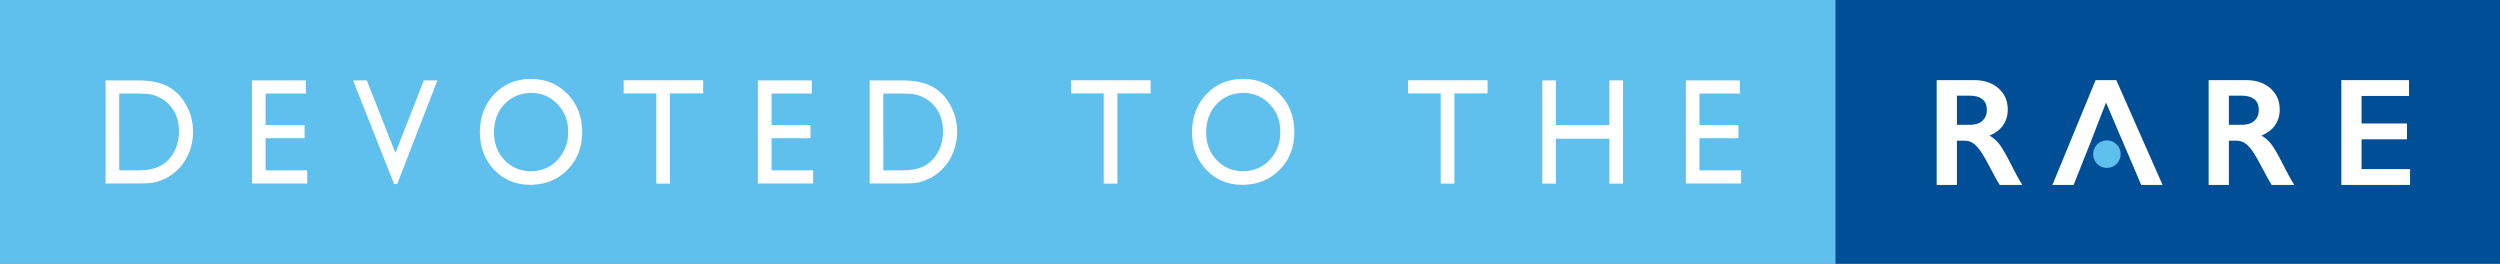 <?xml version="1.0" encoding="utf-8"?>
<!-- Generator: Adobe Illustrator 25.0.0, SVG Export Plug-In . SVG Version: 6.00 Build 0)  -->
<svg version="1.1" id="Layer_1" xmlns="http://www.w3.org/2000/svg" xmlns:xlink="http://www.w3.org/1999/xlink" x="0px" y="0px"
	 viewBox="0 0 762.997 80.489" style="enable-background:new 0 0 762.997 80.489;" xml:space="preserve">
<rect x="0" y="0" width="762.997" height="80.489" fill="#808080" stroke="none"/>
<style type="text/css">
	.st0{fill:#5FBFED;}
	.st1{fill:#004E95;}
	.st2{fill:#FFFFFF;}
</style>
<g>
	<rect class="st0" width="560.213" height="80.489"/>
	<rect x="560.213" class="st1" width="202.784" height="80.489"/>
	<g>
		<path class="st2" d="M604.998,36.883c-0.924,0.812-2.194,1.213-3.811,1.213h-3.934V29.19h3.841c1.697,0,3,0.363,3.916,1.088
			c0.914,0.727,1.372,1.821,1.372,3.286C606.382,34.97,605.919,36.073,604.998,36.883 M612.86,48.425
			c-1.177-2.246-2.16-3.841-2.956-4.786c-0.791-0.946-1.7-1.693-2.723-2.246c1.848-0.777,3.24-1.842,4.179-3.192
			c0.937-1.349,1.408-2.934,1.408-4.75c0-2.671-0.95-4.84-2.838-6.502c-1.892-1.665-4.341-2.497-7.346-2.497h-11.51v31.986h6.179
			V42.929h2.242c0.99,0,1.868,0.249,2.631,0.745c0.763,0.495,1.556,1.335,2.38,2.518c0.824,1.183,2.119,3.478,3.89,6.881
			c0.807,1.542,1.449,2.664,1.92,3.365h6.89C616.259,54.973,614.81,52.302,612.86,48.425"/>
		<path class="st2" d="M688.001,36.883c-0.927,0.812-2.194,1.213-3.814,1.213h-3.934V29.19h3.844c1.695,0,2.998,0.363,3.914,1.088
			c0.916,0.727,1.372,1.821,1.372,3.286C689.383,34.97,688.919,36.073,688.001,36.883 M695.858,48.425
			c-1.175-2.246-2.157-3.841-2.951-4.786c-0.793-0.946-1.702-1.693-2.723-2.246c1.845-0.777,3.237-1.842,4.177-3.192
			c0.937-1.349,1.405-2.934,1.405-4.75c0-2.671-0.944-4.84-2.836-6.502c-1.891-1.665-4.341-2.497-7.346-2.497h-11.509v31.986h6.178
			V42.929h2.242c0.991,0,1.868,0.249,2.634,0.745c0.76,0.495,1.553,1.335,2.378,2.518c0.824,1.183,2.119,3.478,3.89,6.881
			c0.806,1.542,1.451,2.664,1.922,3.365h6.89C699.259,54.973,697.811,52.302,695.858,48.425"/>
	</g>
	<polygon class="st2" points="714.568,24.452 714.568,56.439 735.55,56.439 735.55,51.606 720.746,51.606 720.746,42.517 
		734.611,42.517 734.611,37.685 720.746,37.685 720.746,29.282 735.23,29.282 735.23,24.452 	"/>
	<g>
		<path class="st0" d="M643.024,51.25c2.319,0,4.2-1.882,4.2-4.203c0-2.32-1.881-4.202-4.2-4.202c-2.322,0-4.2,1.882-4.2,4.202
			C638.824,49.368,640.702,51.25,643.024,51.25"/>
		<path class="st2" d="M51.544,48.601c-0.637,0.692-1.339,1.275-2.109,1.747c-0.771,0.473-1.73,0.865-2.882,1.175
			c-1.149,0.308-2.764,0.461-4.845,0.461h-5.321V28.548h5.198c1.996,0,3.443,0.085,4.346,0.249c0.901,0.164,1.853,0.504,2.856,1.017
			c1.006,0.509,1.897,1.162,2.675,1.961c2.106,2.134,3.161,4.894,3.161,8.278C54.623,43.497,53.594,46.345,51.544,48.601
			 M56.888,32.134c-1.359-2.494-3.189-4.384-5.49-5.673c-2.301-1.283-5.426-1.925-9.378-1.925h-9.79V56h9.189
			c2.577,0,4.323-0.08,5.239-0.238c0.916-0.157,1.919-0.469,3.017-0.935c1.869-0.766,3.509-1.903,4.927-3.406
			c1.385-1.458,2.45-3.15,3.2-5.076c0.75-1.923,1.123-3.939,1.123-6.044C58.925,37.353,58.247,34.631,56.888,32.134"/>
	</g>
	<polygon class="st2" points="76.898,56 93.762,56 93.762,51.984 81.054,51.984 81.054,42.194 92.951,42.194 92.951,38.16 
		81.054,38.16 81.054,28.549 93.365,28.549 93.365,24.536 76.898,24.536 	"/>
	<polygon class="st2" points="120.682,46.663 111.947,24.536 107.759,24.536 120.28,56.182 121.222,56.182 133.502,24.536 
		129.358,24.536 	"/>
	<g>
		<path class="st2" d="M170.159,48.804c-2.168,2.302-4.871,3.452-8.111,3.452c-3.227,0-5.915-1.126-8.059-3.383
			c-2.148-2.256-3.22-5.083-3.22-8.482c0-3.503,1.069-6.382,3.209-8.638c2.14-2.256,4.868-3.383,8.193-3.383
			c3.161,0,5.82,1.137,7.988,3.419c2.168,2.277,3.253,5.083,3.253,8.423C173.412,43.638,172.327,46.504,170.159,48.804
			 M173.215,28.708c-2.987-3.081-6.724-4.623-11.208-4.623c-4.489,0-8.2,1.542-11.136,4.623c-2.938,3.083-4.407,6.976-4.407,11.683
			c0,4.59,1.459,8.4,4.374,11.445c2.915,3.045,6.562,4.572,10.939,4.572c4.584,0,8.384-1.527,11.397-4.572
			c3.015-3.045,4.52-6.889,4.52-11.534C177.694,35.653,176.199,31.791,173.215,28.708"/>
	</g>
	<polygon class="st2" points="190.342,28.505 200.303,28.505 200.303,56.043 204.48,56.043 204.48,28.505 214.605,28.505 
		214.605,24.489 190.342,24.489 	"/>
	<polygon class="st2" points="231.311,56 248.175,56 248.175,51.984 235.47,51.984 235.47,42.194 247.361,42.194 247.361,38.16 
		235.47,38.16 235.47,28.549 247.776,28.549 247.776,24.536 231.311,24.536 	"/>
	<g>
		<path class="st2" d="M284.735,48.601c-0.64,0.692-1.341,1.275-2.109,1.747c-0.77,0.473-1.73,0.865-2.879,1.175
			c-1.155,0.308-2.767,0.461-4.848,0.461h-5.321V28.548h5.198c1.994,0,3.443,0.085,4.344,0.249s1.855,0.504,2.858,1.017
			c1.006,0.509,1.897,1.162,2.675,1.961c2.107,2.134,3.158,4.894,3.158,8.278C287.811,43.497,286.785,46.345,284.735,48.601
			 M290.079,32.134c-1.361-2.494-3.189-4.384-5.49-5.673c-2.301-1.283-5.428-1.925-9.378-1.925h-9.792V56h9.191
			c2.577,0,4.323-0.08,5.239-0.238c0.916-0.157,1.92-0.469,3.015-0.935c1.871-0.766,3.514-1.903,4.927-3.406
			c1.387-1.458,2.452-3.15,3.202-5.076c0.747-1.923,1.123-3.939,1.123-6.044C292.116,37.353,291.436,34.631,290.079,32.134"/>
	</g>
	<polygon class="st2" points="326.896,28.505 336.855,28.505 336.855,56.043 341.034,56.043 341.034,28.505 351.16,28.505 
		351.16,24.489 326.896,24.489 	"/>
	<g>
		<path class="st2" d="M387.503,48.804c-2.165,2.302-4.868,3.452-8.11,3.452c-3.228,0-5.915-1.126-8.06-3.383
			c-2.145-2.256-3.217-5.083-3.217-8.482c0-3.503,1.07-6.382,3.209-8.638c2.14-2.256,4.868-3.383,8.193-3.383
			c3.158,0,5.82,1.137,7.985,3.419c2.171,2.277,3.253,5.083,3.253,8.423C390.756,43.638,389.674,46.504,387.503,48.804
			 M390.562,28.708c-2.984-3.081-6.724-4.623-11.21-4.623c-4.49,0-8.201,1.542-11.136,4.623c-2.936,3.083-4.408,6.976-4.408,11.683
			c0,4.59,1.459,8.4,4.374,11.445c2.918,3.045,6.565,4.572,10.942,4.572c4.584,0,8.382-1.527,11.397-4.572
			c3.012-3.045,4.517-6.889,4.517-11.534C395.038,35.653,393.546,31.791,390.562,28.708"/>
	</g>
	<polygon class="st2" points="429.737,28.505 439.696,28.505 439.696,56.043 443.878,56.043 443.878,28.505 454.003,28.505 
		454.003,24.489 429.737,24.489 	"/>
	<polygon class="st2" points="491.184,38.16 474.865,38.16 474.865,24.536 470.706,24.536 470.706,56.043 474.865,56.043 
		474.865,42.332 491.184,42.332 491.184,56.043 495.343,56.043 495.343,24.536 491.184,24.536 	"/>
	<polygon class="st2" points="514.521,56 531.385,56 531.385,51.984 518.68,51.984 518.68,42.194 530.574,42.194 530.574,38.16 
		518.68,38.16 518.68,28.549 530.991,28.549 530.991,24.536 514.521,24.536 	"/>
	<polygon class="st2" points="650.172,48.653 653.492,56.438 660.013,56.438 645.893,24.452 639.578,24.452 626.397,56.438 
		632.873,56.438 635.962,48.653 637.838,43.959 642.757,31.3 648.158,43.959 	"/>
</g>
</svg>
